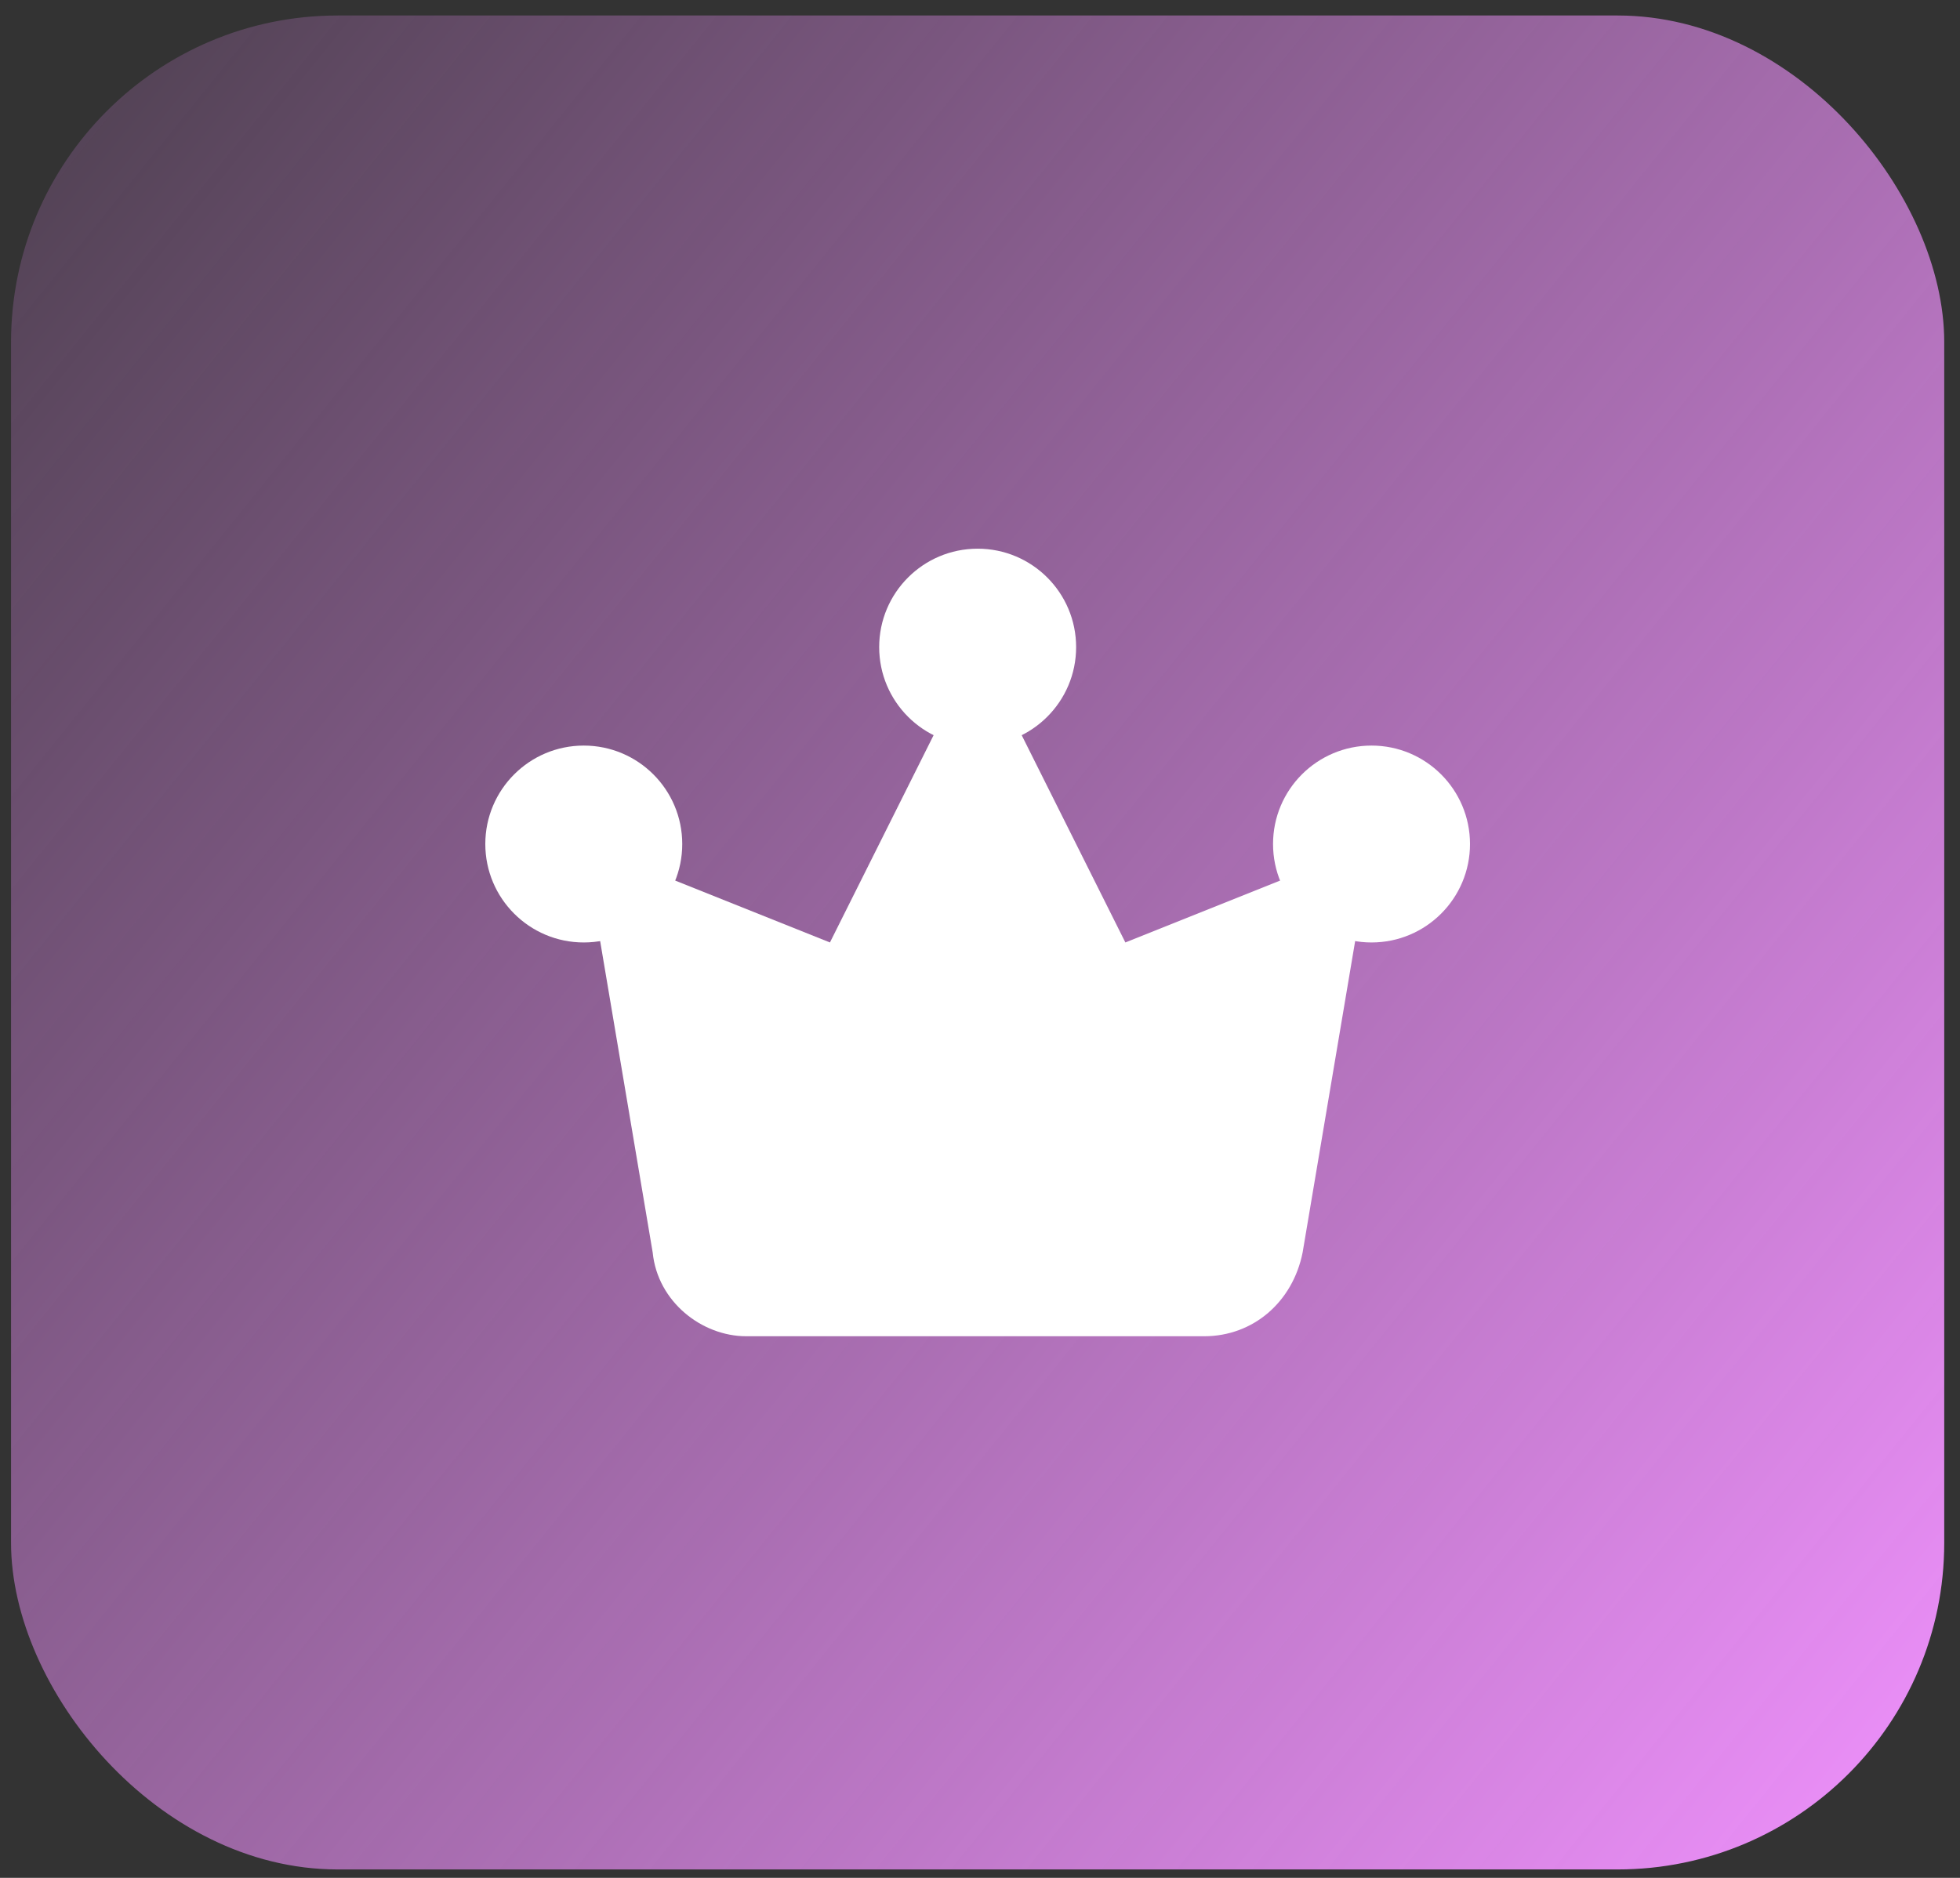 <svg width="96" height="92" viewBox="0 0 96 92" fill="none" xmlns="http://www.w3.org/2000/svg">
<rect x="0" y="0" width="96" height="92" fill="#333333" stroke="none"/>
<rect x="0.541" y="0.759" width="94.687" height="90.828" rx="16" fill="url(#paint0_linear_401_10085)"/>
<path d="M31.969 61.365L28.593 41.35L40.65 46.173L47.885 31.704L55.12 46.173L67.177 41.35L63.801 61.365C63.319 63.777 61.389 65.465 58.978 65.465H36.551C34.38 65.465 32.21 63.777 31.969 61.365Z" fill="white"/>
<path d="M47.885 36.527C50.548 36.527 52.708 34.367 52.708 31.704C52.708 29.04 50.548 26.881 47.885 26.881C45.221 26.881 43.062 29.04 43.062 31.704C43.062 34.367 45.221 36.527 47.885 36.527Z" fill="white"/>
<path d="M67.177 46.173C69.84 46.173 72 44.013 72 41.35C72 38.686 69.84 36.527 67.177 36.527C64.513 36.527 62.353 38.686 62.353 41.35C62.353 44.013 64.513 46.173 67.177 46.173Z" fill="white"/>
<path d="M28.593 46.173C31.256 46.173 33.416 44.013 33.416 41.35C33.416 38.686 31.256 36.527 28.593 36.527C25.929 36.527 23.77 38.686 23.77 41.35C23.77 44.013 25.929 46.173 28.593 46.173Z" fill="white"/>
<defs>
<linearGradient id="paint0_linear_401_10085" x1="101.249" y1="76.371" x2="-12.584" y2="-15.507" gradientUnits="userSpaceOnUse">
<stop stop-color="#EA8EF7"/>
<stop offset="1" stop-color="#EA8EF7" stop-opacity="0"/>
</linearGradient>
</defs>
</svg>
